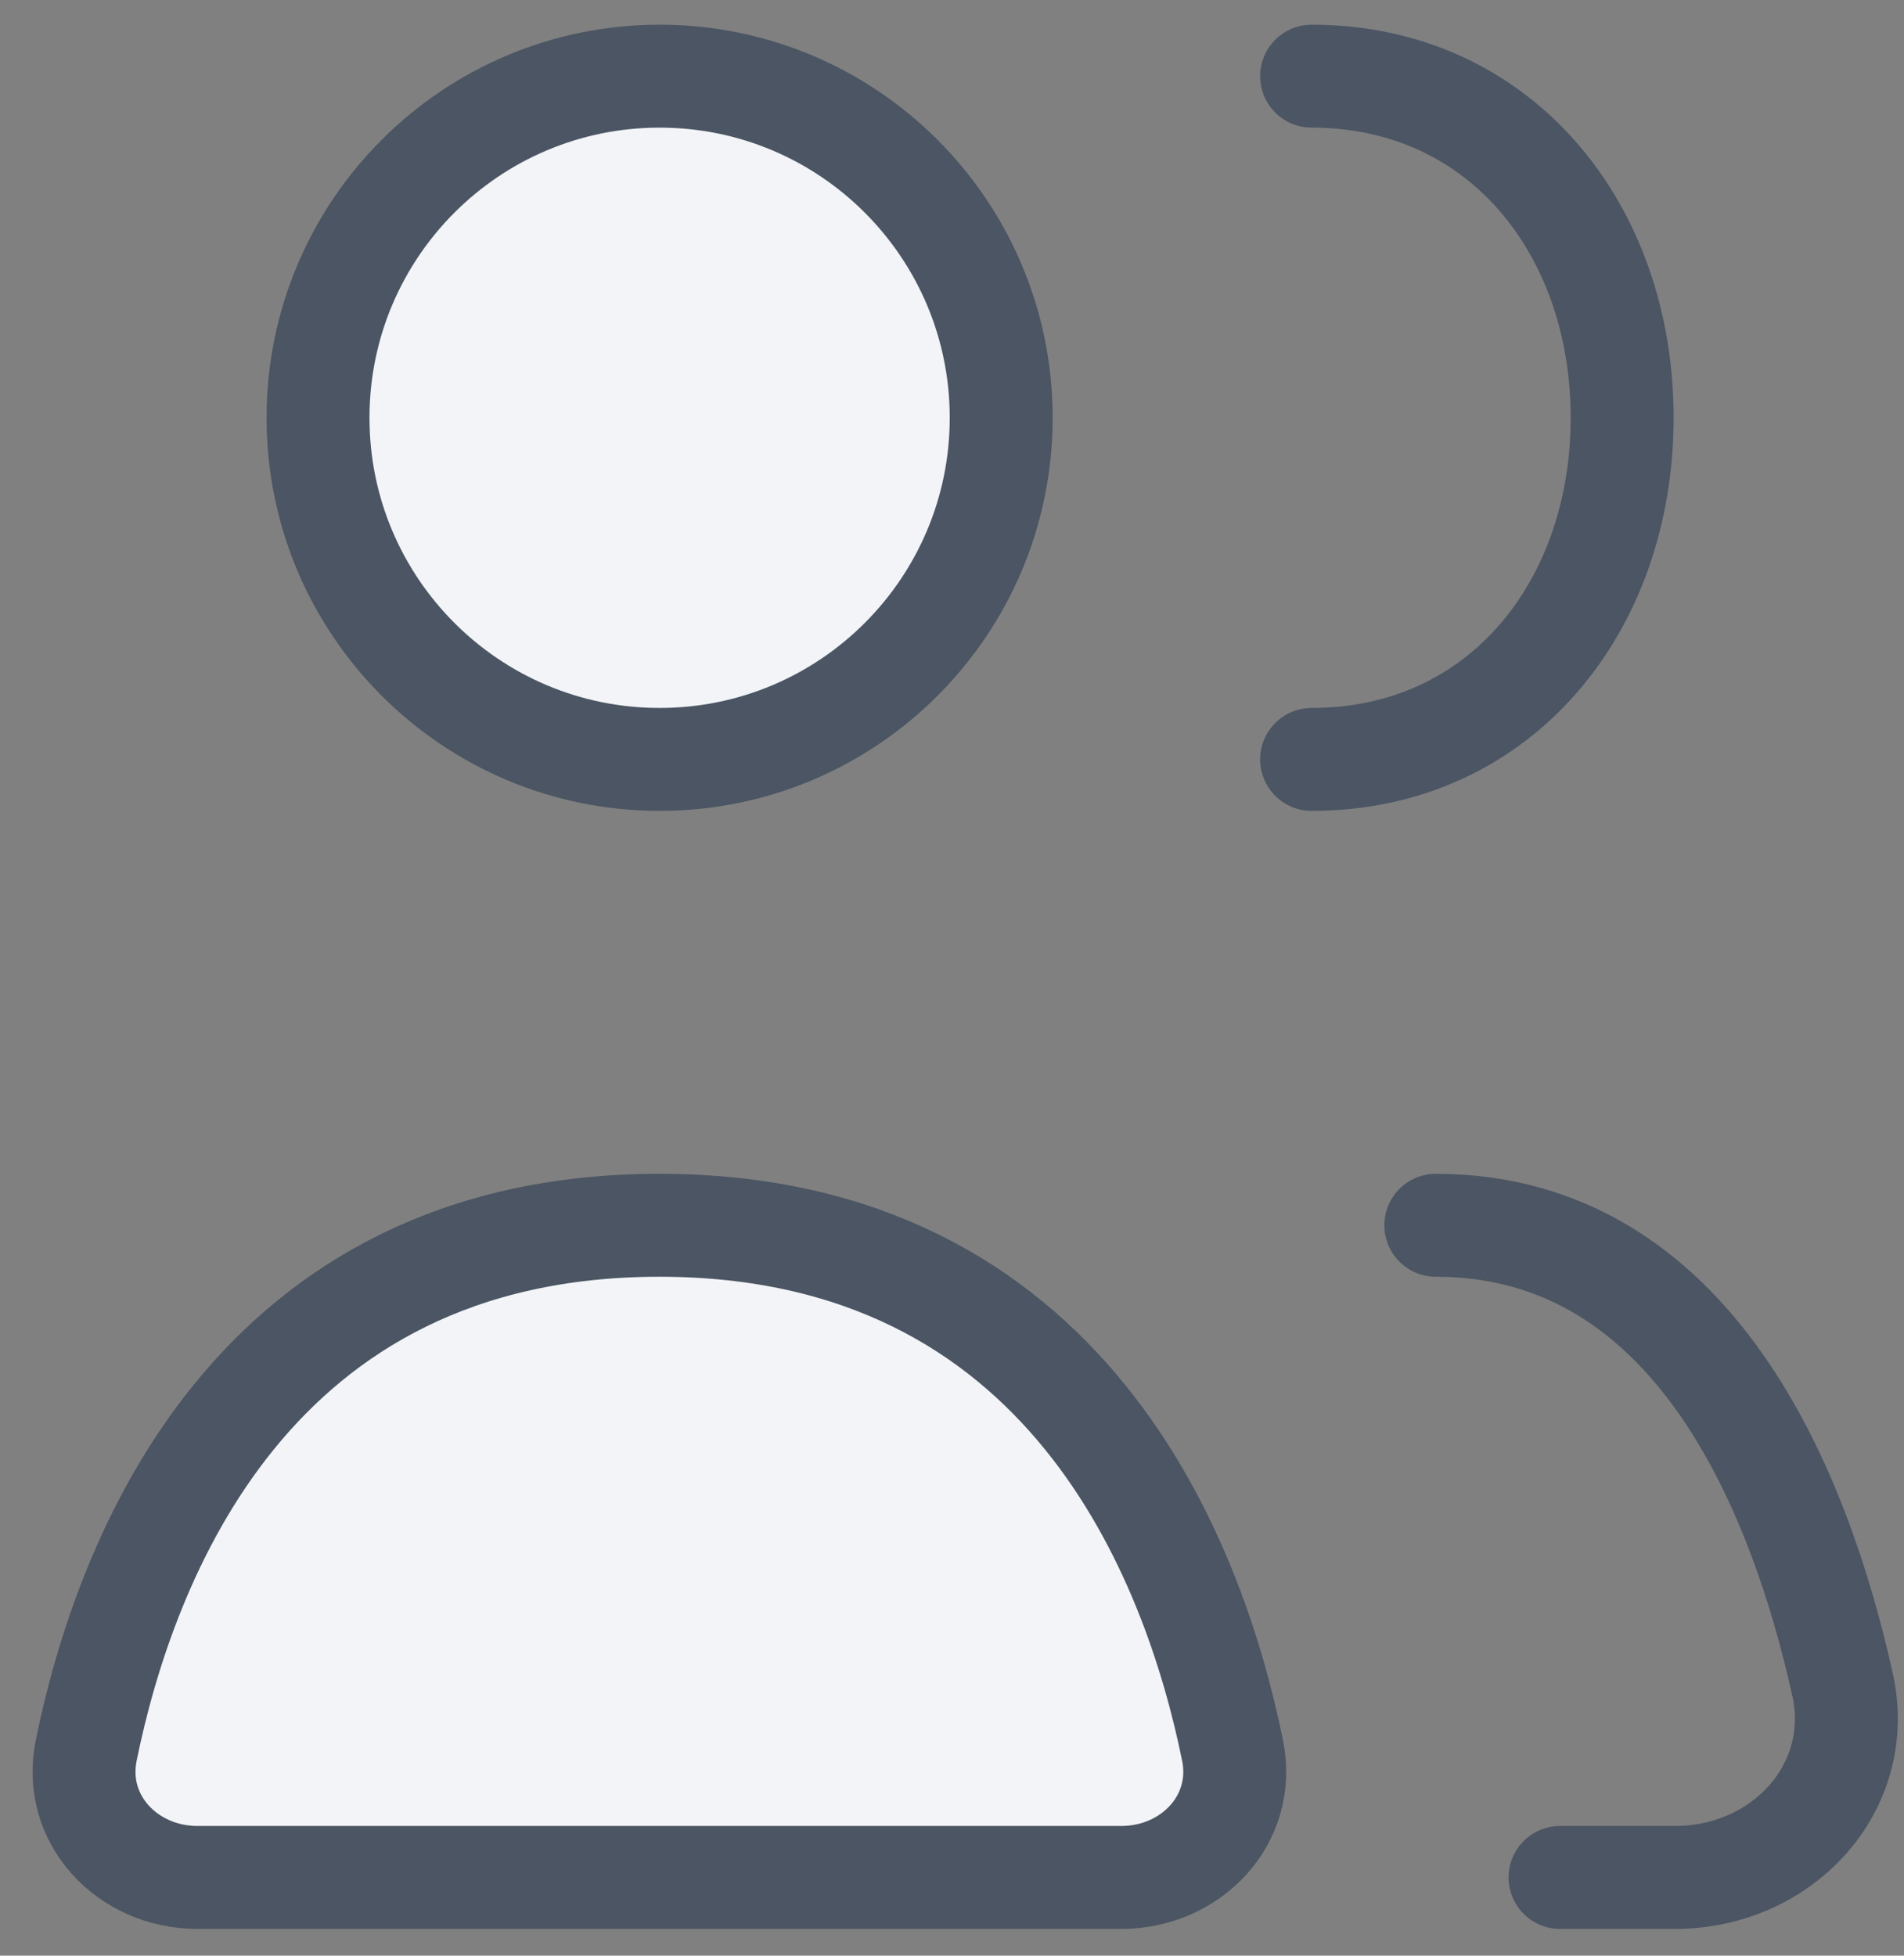 <svg width="37" height="38" viewBox="0 0 37 38" fill="none" xmlns="http://www.w3.org/2000/svg">
<rect x="0" y="0" width="37" height="38" fill="#808080" stroke="none"/>
<path d="M3.838 36.48H21.789C23.151 36.48 24.224 35.35 23.952 34.014C23.203 30.328 20.754 23.808 12.814 23.808C4.873 23.808 2.425 30.328 1.675 34.014C1.404 35.35 2.476 36.48 3.838 36.48Z" fill="#F2F4F8" stroke="#4B5563" stroke-width="2" stroke-linecap="round" stroke-linejoin="round"/>
<path d="M27.902 23.808C32.92 23.808 34.975 28.992 35.805 32.729C36.253 34.747 34.621 36.48 32.553 36.48H30.316" stroke="#4B5563" stroke-width="2" stroke-linecap="round" stroke-linejoin="round"/>
<path d="M12.818 14.756C16.484 14.756 19.456 11.784 19.456 8.118C19.456 4.452 16.484 1.48 12.818 1.48C9.152 1.48 6.18 4.452 6.18 8.118C6.18 11.784 9.152 14.756 12.818 14.756Z" fill="#F2F4F8" stroke="#4B5563" stroke-width="2" stroke-linecap="round" stroke-linejoin="round"/>
<path d="M25.488 14.756C29.154 14.756 31.523 11.784 31.523 8.118C31.523 4.452 29.154 1.48 25.488 1.48" stroke="#4B5563" stroke-width="2" stroke-linecap="round" stroke-linejoin="round"/>
</svg>

